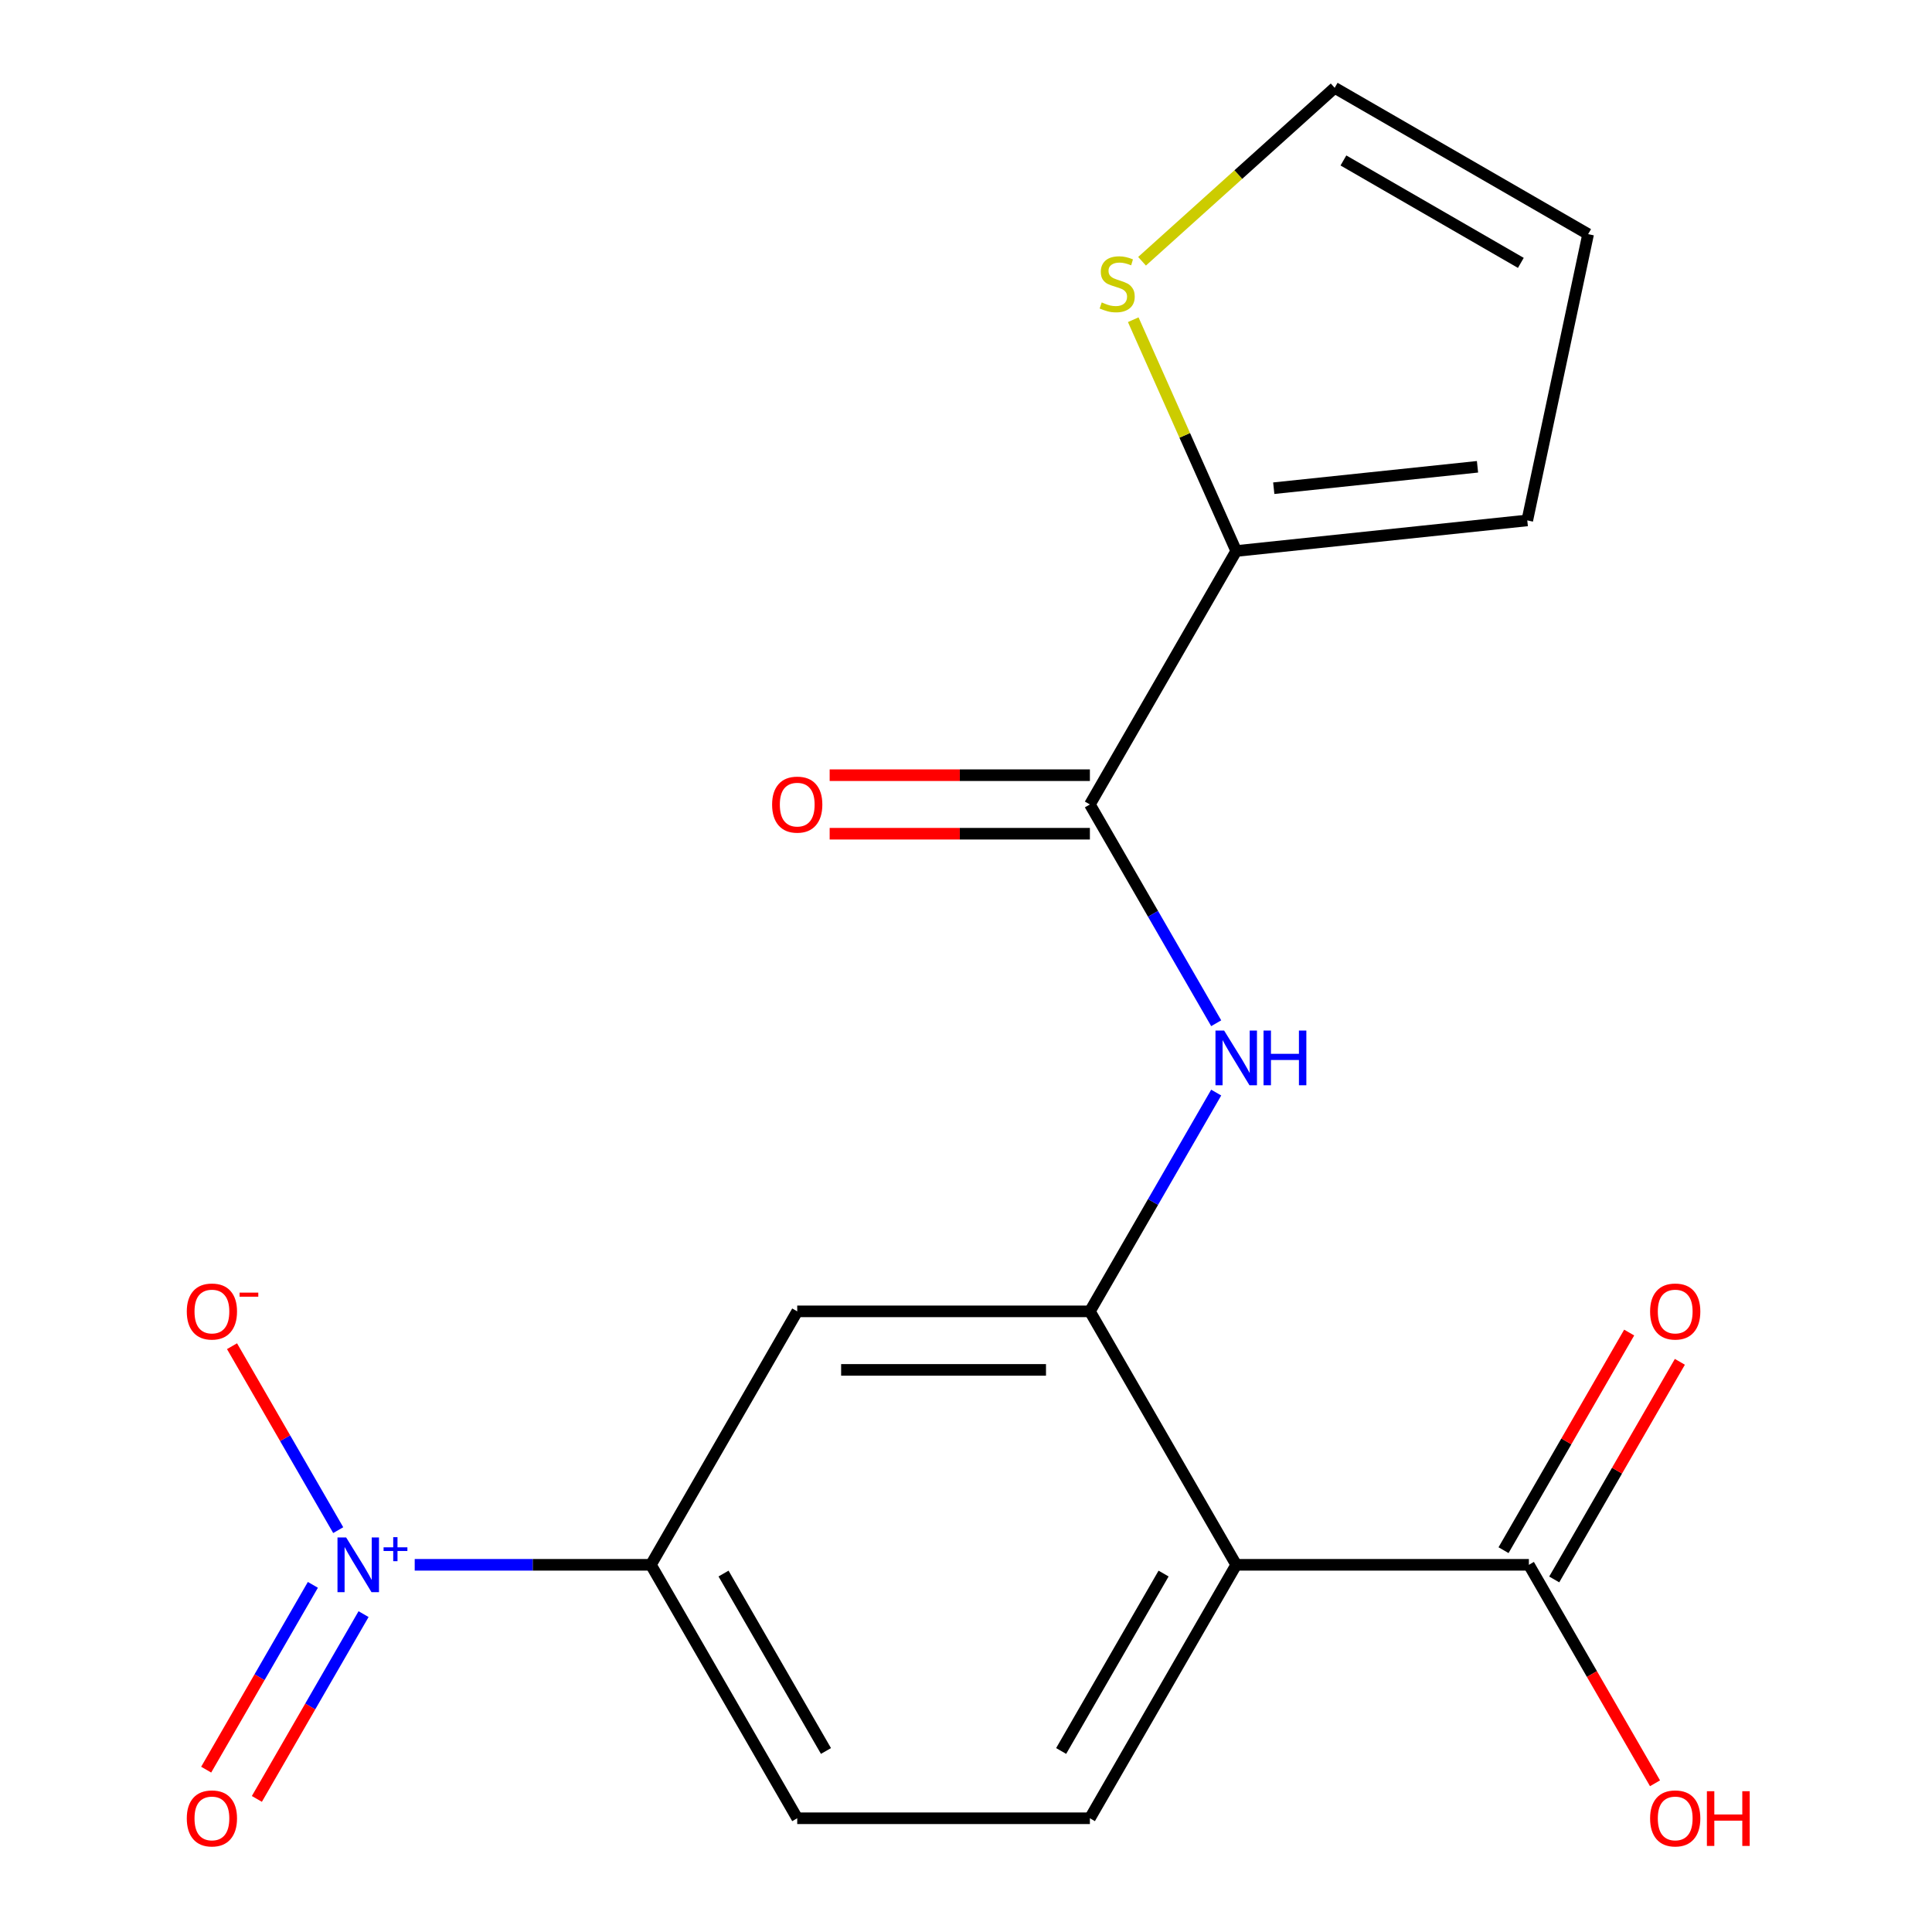 <?xml version='1.0' encoding='iso-8859-1'?>
<svg version='1.1' baseProfile='full'
              xmlns='http://www.w3.org/2000/svg'
                      xmlns:rdkit='http://www.rdkit.org/xml'
                      xmlns:xlink='http://www.w3.org/1999/xlink'
                  xml:space='preserve'
width='1000px' height='1000px' viewBox='0 0 1000 1000'>
<!-- END OF HEADER -->
<rect style='opacity:1.0;fill:#FFFFFF;stroke:none' width='1000' height='1000' x='0' y='0'> </rect>
<path class='bond-4' d='M 214.655,809.944 L 275.779,809.944' style='fill:none;fill-rule:evenodd;stroke:#0000FF;stroke-width:6px;stroke-linecap:butt;stroke-linejoin:miter;stroke-opacity:1' />
<path class='bond-4' d='M 275.779,809.944 L 336.904,809.944' style='fill:none;fill-rule:evenodd;stroke:#000000;stroke-width:6px;stroke-linecap:butt;stroke-linejoin:miter;stroke-opacity:1' />
<path class='bond-10' d='M 175.061,791.997 L 147.576,744.392' style='fill:none;fill-rule:evenodd;stroke:#0000FF;stroke-width:6px;stroke-linecap:butt;stroke-linejoin:miter;stroke-opacity:1' />
<path class='bond-10' d='M 147.576,744.392 L 120.092,696.787' style='fill:none;fill-rule:evenodd;stroke:#FF0000;stroke-width:6px;stroke-linecap:butt;stroke-linejoin:miter;stroke-opacity:1' />
<path class='bond-11' d='M 161.943,820.317 L 134.331,868.142' style='fill:none;fill-rule:evenodd;stroke:#0000FF;stroke-width:6px;stroke-linecap:butt;stroke-linejoin:miter;stroke-opacity:1' />
<path class='bond-11' d='M 134.331,868.142 L 106.719,915.967' style='fill:none;fill-rule:evenodd;stroke:#FF0000;stroke-width:6px;stroke-linecap:butt;stroke-linejoin:miter;stroke-opacity:1' />
<path class='bond-11' d='M 188.18,835.465 L 160.568,883.29' style='fill:none;fill-rule:evenodd;stroke:#0000FF;stroke-width:6px;stroke-linecap:butt;stroke-linejoin:miter;stroke-opacity:1' />
<path class='bond-11' d='M 160.568,883.29 L 132.956,931.115' style='fill:none;fill-rule:evenodd;stroke:#FF0000;stroke-width:6px;stroke-linecap:butt;stroke-linejoin:miter;stroke-opacity:1' />
<path class='bond-0' d='M 564.125,678.758 L 412.644,678.758' style='fill:none;fill-rule:evenodd;stroke:#000000;stroke-width:6px;stroke-linecap:butt;stroke-linejoin:miter;stroke-opacity:1' />
<path class='bond-0' d='M 541.403,709.054 L 435.366,709.054' style='fill:none;fill-rule:evenodd;stroke:#000000;stroke-width:6px;stroke-linecap:butt;stroke-linejoin:miter;stroke-opacity:1' />
<path class='bond-3' d='M 564.125,678.758 L 596.814,622.138' style='fill:none;fill-rule:evenodd;stroke:#000000;stroke-width:6px;stroke-linecap:butt;stroke-linejoin:miter;stroke-opacity:1' />
<path class='bond-3' d='M 596.814,622.138 L 629.503,565.519' style='fill:none;fill-rule:evenodd;stroke:#0000FF;stroke-width:6px;stroke-linecap:butt;stroke-linejoin:miter;stroke-opacity:1' />
<path class='bond-19' d='M 564.125,678.758 L 639.865,809.944' style='fill:none;fill-rule:evenodd;stroke:#000000;stroke-width:6px;stroke-linecap:butt;stroke-linejoin:miter;stroke-opacity:1' />
<path class='bond-1' d='M 639.865,809.944 L 564.125,941.13' style='fill:none;fill-rule:evenodd;stroke:#000000;stroke-width:6px;stroke-linecap:butt;stroke-linejoin:miter;stroke-opacity:1' />
<path class='bond-1' d='M 602.267,814.474 L 549.248,906.304' style='fill:none;fill-rule:evenodd;stroke:#000000;stroke-width:6px;stroke-linecap:butt;stroke-linejoin:miter;stroke-opacity:1' />
<path class='bond-7' d='M 639.865,809.944 L 791.346,809.944' style='fill:none;fill-rule:evenodd;stroke:#000000;stroke-width:6px;stroke-linecap:butt;stroke-linejoin:miter;stroke-opacity:1' />
<path class='bond-2' d='M 564.125,416.386 L 596.814,473.005' style='fill:none;fill-rule:evenodd;stroke:#000000;stroke-width:6px;stroke-linecap:butt;stroke-linejoin:miter;stroke-opacity:1' />
<path class='bond-2' d='M 596.814,473.005 L 629.503,529.625' style='fill:none;fill-rule:evenodd;stroke:#0000FF;stroke-width:6px;stroke-linecap:butt;stroke-linejoin:miter;stroke-opacity:1' />
<path class='bond-5' d='M 564.125,416.386 L 639.865,285.199' style='fill:none;fill-rule:evenodd;stroke:#000000;stroke-width:6px;stroke-linecap:butt;stroke-linejoin:miter;stroke-opacity:1' />
<path class='bond-13' d='M 564.125,401.238 L 496.778,401.238' style='fill:none;fill-rule:evenodd;stroke:#000000;stroke-width:6px;stroke-linecap:butt;stroke-linejoin:miter;stroke-opacity:1' />
<path class='bond-13' d='M 496.778,401.238 L 429.431,401.238' style='fill:none;fill-rule:evenodd;stroke:#FF0000;stroke-width:6px;stroke-linecap:butt;stroke-linejoin:miter;stroke-opacity:1' />
<path class='bond-13' d='M 564.125,431.534 L 496.778,431.534' style='fill:none;fill-rule:evenodd;stroke:#000000;stroke-width:6px;stroke-linecap:butt;stroke-linejoin:miter;stroke-opacity:1' />
<path class='bond-13' d='M 496.778,431.534 L 429.431,431.534' style='fill:none;fill-rule:evenodd;stroke:#FF0000;stroke-width:6px;stroke-linecap:butt;stroke-linejoin:miter;stroke-opacity:1' />
<path class='bond-6' d='M 336.904,809.944 L 412.644,678.758' style='fill:none;fill-rule:evenodd;stroke:#000000;stroke-width:6px;stroke-linecap:butt;stroke-linejoin:miter;stroke-opacity:1' />
<path class='bond-14' d='M 336.904,809.944 L 412.644,941.13' style='fill:none;fill-rule:evenodd;stroke:#000000;stroke-width:6px;stroke-linecap:butt;stroke-linejoin:miter;stroke-opacity:1' />
<path class='bond-14' d='M 374.502,814.474 L 427.52,906.304' style='fill:none;fill-rule:evenodd;stroke:#000000;stroke-width:6px;stroke-linecap:butt;stroke-linejoin:miter;stroke-opacity:1' />
<path class='bond-9' d='M 639.865,285.199 L 613.214,225.341' style='fill:none;fill-rule:evenodd;stroke:#000000;stroke-width:6px;stroke-linecap:butt;stroke-linejoin:miter;stroke-opacity:1' />
<path class='bond-9' d='M 613.214,225.341 L 586.563,165.482' style='fill:none;fill-rule:evenodd;stroke:#CCCC00;stroke-width:6px;stroke-linecap:butt;stroke-linejoin:miter;stroke-opacity:1' />
<path class='bond-12' d='M 639.865,285.199 L 790.516,269.365' style='fill:none;fill-rule:evenodd;stroke:#000000;stroke-width:6px;stroke-linecap:butt;stroke-linejoin:miter;stroke-opacity:1' />
<path class='bond-12' d='M 659.296,252.694 L 764.751,241.61' style='fill:none;fill-rule:evenodd;stroke:#000000;stroke-width:6px;stroke-linecap:butt;stroke-linejoin:miter;stroke-opacity:1' />
<path class='bond-16' d='M 804.464,817.518 L 836.98,761.198' style='fill:none;fill-rule:evenodd;stroke:#000000;stroke-width:6px;stroke-linecap:butt;stroke-linejoin:miter;stroke-opacity:1' />
<path class='bond-16' d='M 836.98,761.198 L 869.497,704.879' style='fill:none;fill-rule:evenodd;stroke:#FF0000;stroke-width:6px;stroke-linecap:butt;stroke-linejoin:miter;stroke-opacity:1' />
<path class='bond-16' d='M 778.227,802.37 L 810.743,746.05' style='fill:none;fill-rule:evenodd;stroke:#000000;stroke-width:6px;stroke-linecap:butt;stroke-linejoin:miter;stroke-opacity:1' />
<path class='bond-16' d='M 810.743,746.05 L 843.259,689.731' style='fill:none;fill-rule:evenodd;stroke:#FF0000;stroke-width:6px;stroke-linecap:butt;stroke-linejoin:miter;stroke-opacity:1' />
<path class='bond-18' d='M 791.346,809.944 L 823.989,866.484' style='fill:none;fill-rule:evenodd;stroke:#000000;stroke-width:6px;stroke-linecap:butt;stroke-linejoin:miter;stroke-opacity:1' />
<path class='bond-18' d='M 823.989,866.484 L 856.632,923.023' style='fill:none;fill-rule:evenodd;stroke:#FF0000;stroke-width:6px;stroke-linecap:butt;stroke-linejoin:miter;stroke-opacity:1' />
<path class='bond-8' d='M 564.125,941.13 L 412.644,941.13' style='fill:none;fill-rule:evenodd;stroke:#000000;stroke-width:6px;stroke-linecap:butt;stroke-linejoin:miter;stroke-opacity:1' />
<path class='bond-15' d='M 591.119,135.229 L 640.972,90.342' style='fill:none;fill-rule:evenodd;stroke:#CCCC00;stroke-width:6px;stroke-linecap:butt;stroke-linejoin:miter;stroke-opacity:1' />
<path class='bond-15' d='M 640.972,90.342 L 690.824,45.455' style='fill:none;fill-rule:evenodd;stroke:#000000;stroke-width:6px;stroke-linecap:butt;stroke-linejoin:miter;stroke-opacity:1' />
<path class='bond-17' d='M 790.516,269.365 L 822.011,121.195' style='fill:none;fill-rule:evenodd;stroke:#000000;stroke-width:6px;stroke-linecap:butt;stroke-linejoin:miter;stroke-opacity:1' />
<path class='bond-20' d='M 690.824,45.455 L 822.011,121.195' style='fill:none;fill-rule:evenodd;stroke:#000000;stroke-width:6px;stroke-linecap:butt;stroke-linejoin:miter;stroke-opacity:1' />
<path class='bond-20' d='M 695.354,83.053 L 787.185,136.071' style='fill:none;fill-rule:evenodd;stroke:#000000;stroke-width:6px;stroke-linecap:butt;stroke-linejoin:miter;stroke-opacity:1' />
<path  class='atom-0' d='M 179.163 795.784
L 188.443 810.784
Q 189.363 812.264, 190.843 814.944
Q 192.323 817.624, 192.403 817.784
L 192.403 795.784
L 196.163 795.784
L 196.163 824.104
L 192.283 824.104
L 182.323 807.704
Q 181.163 805.784, 179.923 803.584
Q 178.723 801.384, 178.363 800.704
L 178.363 824.104
L 174.683 824.104
L 174.683 795.784
L 179.163 795.784
' fill='#0000FF'/>
<path  class='atom-0' d='M 198.539 800.889
L 203.528 800.889
L 203.528 795.635
L 205.746 795.635
L 205.746 800.889
L 210.868 800.889
L 210.868 802.79
L 205.746 802.79
L 205.746 808.07
L 203.528 808.07
L 203.528 802.79
L 198.539 802.79
L 198.539 800.889
' fill='#0000FF'/>
<path  class='atom-4' d='M 633.605 533.412
L 642.885 548.412
Q 643.805 549.892, 645.285 552.572
Q 646.765 555.252, 646.845 555.412
L 646.845 533.412
L 650.605 533.412
L 650.605 561.732
L 646.725 561.732
L 636.765 545.332
Q 635.605 543.412, 634.365 541.212
Q 633.165 539.012, 632.805 538.332
L 632.805 561.732
L 629.125 561.732
L 629.125 533.412
L 633.605 533.412
' fill='#0000FF'/>
<path  class='atom-4' d='M 654.005 533.412
L 657.845 533.412
L 657.845 545.452
L 672.325 545.452
L 672.325 533.412
L 676.165 533.412
L 676.165 561.732
L 672.325 561.732
L 672.325 548.652
L 657.845 548.652
L 657.845 561.732
L 654.005 561.732
L 654.005 533.412
' fill='#0000FF'/>
<path  class='atom-10' d='M 570.252 156.535
Q 570.572 156.655, 571.892 157.215
Q 573.212 157.775, 574.652 158.135
Q 576.132 158.455, 577.572 158.455
Q 580.252 158.455, 581.812 157.175
Q 583.372 155.855, 583.372 153.575
Q 583.372 152.015, 582.572 151.055
Q 581.812 150.095, 580.612 149.575
Q 579.412 149.055, 577.412 148.455
Q 574.892 147.695, 573.372 146.975
Q 571.892 146.255, 570.812 144.735
Q 569.772 143.215, 569.772 140.655
Q 569.772 137.095, 572.172 134.895
Q 574.612 132.695, 579.412 132.695
Q 582.692 132.695, 586.412 134.255
L 585.492 137.335
Q 582.092 135.935, 579.532 135.935
Q 576.772 135.935, 575.252 137.095
Q 573.732 138.215, 573.772 140.175
Q 573.772 141.695, 574.532 142.615
Q 575.332 143.535, 576.452 144.055
Q 577.612 144.575, 579.532 145.175
Q 582.092 145.975, 583.612 146.775
Q 585.132 147.575, 586.212 149.215
Q 587.332 150.815, 587.332 153.575
Q 587.332 157.495, 584.692 159.615
Q 582.092 161.695, 577.732 161.695
Q 575.212 161.695, 573.292 161.135
Q 571.412 160.615, 569.172 159.695
L 570.252 156.535
' fill='#CCCC00'/>
<path  class='atom-11' d='M 96.683 678.838
Q 96.683 672.038, 100.043 668.238
Q 103.403 664.438, 109.683 664.438
Q 115.963 664.438, 119.323 668.238
Q 122.683 672.038, 122.683 678.838
Q 122.683 685.718, 119.283 689.638
Q 115.883 693.518, 109.683 693.518
Q 103.443 693.518, 100.043 689.638
Q 96.683 685.758, 96.683 678.838
M 109.683 690.318
Q 114.003 690.318, 116.323 687.438
Q 118.683 684.518, 118.683 678.838
Q 118.683 673.278, 116.323 670.478
Q 114.003 667.638, 109.683 667.638
Q 105.363 667.638, 103.003 670.438
Q 100.683 673.238, 100.683 678.838
Q 100.683 684.558, 103.003 687.438
Q 105.363 690.318, 109.683 690.318
' fill='#FF0000'/>
<path  class='atom-11' d='M 124.003 669.06
L 133.691 669.06
L 133.691 671.172
L 124.003 671.172
L 124.003 669.06
' fill='#FF0000'/>
<path  class='atom-12' d='M 96.683 941.21
Q 96.683 934.41, 100.043 930.61
Q 103.403 926.81, 109.683 926.81
Q 115.963 926.81, 119.323 930.61
Q 122.683 934.41, 122.683 941.21
Q 122.683 948.09, 119.283 952.01
Q 115.883 955.89, 109.683 955.89
Q 103.443 955.89, 100.043 952.01
Q 96.683 948.13, 96.683 941.21
M 109.683 952.69
Q 114.003 952.69, 116.323 949.81
Q 118.683 946.89, 118.683 941.21
Q 118.683 935.65, 116.323 932.85
Q 114.003 930.01, 109.683 930.01
Q 105.363 930.01, 103.003 932.81
Q 100.683 935.61, 100.683 941.21
Q 100.683 946.93, 103.003 949.81
Q 105.363 952.69, 109.683 952.69
' fill='#FF0000'/>
<path  class='atom-14' d='M 399.644 416.466
Q 399.644 409.666, 403.004 405.866
Q 406.364 402.066, 412.644 402.066
Q 418.924 402.066, 422.284 405.866
Q 425.644 409.666, 425.644 416.466
Q 425.644 423.346, 422.244 427.266
Q 418.844 431.146, 412.644 431.146
Q 406.404 431.146, 403.004 427.266
Q 399.644 423.386, 399.644 416.466
M 412.644 427.946
Q 416.964 427.946, 419.284 425.066
Q 421.644 422.146, 421.644 416.466
Q 421.644 410.906, 419.284 408.106
Q 416.964 405.266, 412.644 405.266
Q 408.324 405.266, 405.964 408.066
Q 403.644 410.866, 403.644 416.466
Q 403.644 422.186, 405.964 425.066
Q 408.324 427.946, 412.644 427.946
' fill='#FF0000'/>
<path  class='atom-17' d='M 854.086 678.838
Q 854.086 672.038, 857.446 668.238
Q 860.806 664.438, 867.086 664.438
Q 873.366 664.438, 876.726 668.238
Q 880.086 672.038, 880.086 678.838
Q 880.086 685.718, 876.686 689.638
Q 873.286 693.518, 867.086 693.518
Q 860.846 693.518, 857.446 689.638
Q 854.086 685.758, 854.086 678.838
M 867.086 690.318
Q 871.406 690.318, 873.726 687.438
Q 876.086 684.518, 876.086 678.838
Q 876.086 673.278, 873.726 670.478
Q 871.406 667.638, 867.086 667.638
Q 862.766 667.638, 860.406 670.438
Q 858.086 673.238, 858.086 678.838
Q 858.086 684.558, 860.406 687.438
Q 862.766 690.318, 867.086 690.318
' fill='#FF0000'/>
<path  class='atom-19' d='M 854.086 941.21
Q 854.086 934.41, 857.446 930.61
Q 860.806 926.81, 867.086 926.81
Q 873.366 926.81, 876.726 930.61
Q 880.086 934.41, 880.086 941.21
Q 880.086 948.09, 876.686 952.01
Q 873.286 955.89, 867.086 955.89
Q 860.846 955.89, 857.446 952.01
Q 854.086 948.13, 854.086 941.21
M 867.086 952.69
Q 871.406 952.69, 873.726 949.81
Q 876.086 946.89, 876.086 941.21
Q 876.086 935.65, 873.726 932.85
Q 871.406 930.01, 867.086 930.01
Q 862.766 930.01, 860.406 932.81
Q 858.086 935.61, 858.086 941.21
Q 858.086 946.93, 860.406 949.81
Q 862.766 952.69, 867.086 952.69
' fill='#FF0000'/>
<path  class='atom-19' d='M 883.486 927.13
L 887.326 927.13
L 887.326 939.17
L 901.806 939.17
L 901.806 927.13
L 905.646 927.13
L 905.646 955.45
L 901.806 955.45
L 901.806 942.37
L 887.326 942.37
L 887.326 955.45
L 883.486 955.45
L 883.486 927.13
' fill='#FF0000'/>
</svg>
